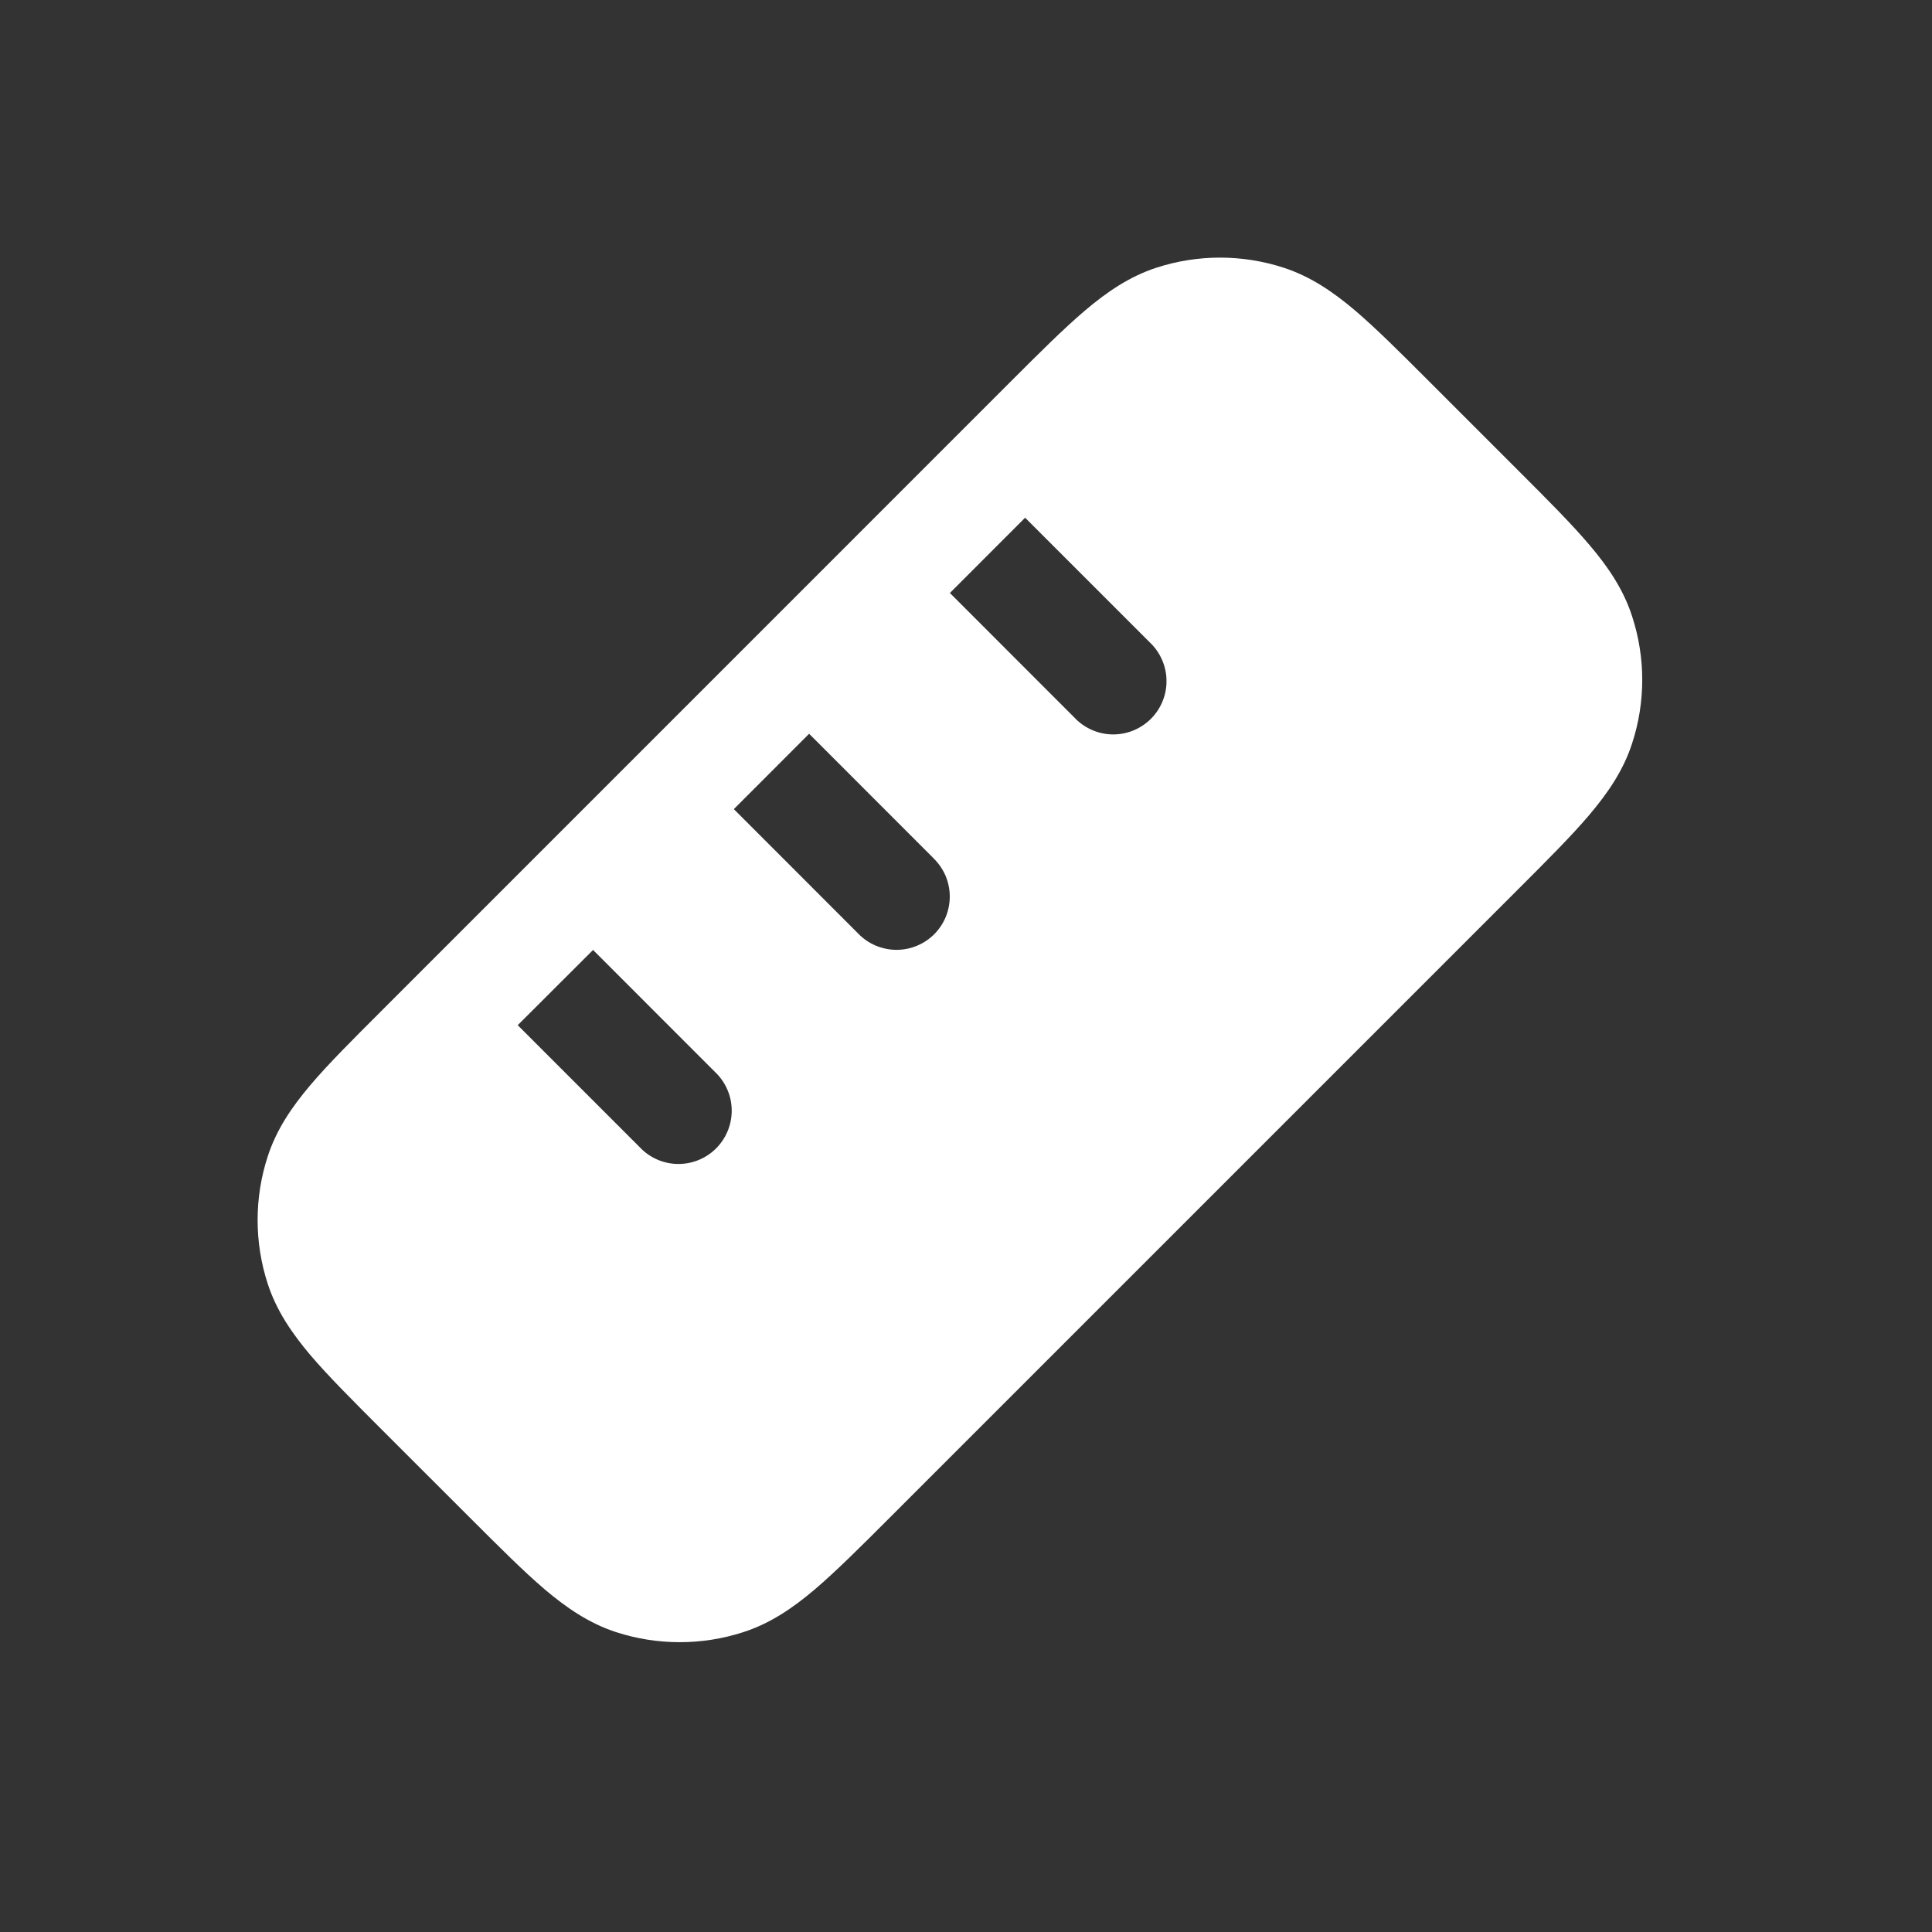 <?xml version="1.0" encoding="UTF-8"?> <svg xmlns="http://www.w3.org/2000/svg" width="30" height="30" viewBox="0 0 30 30" fill="none"><rect x="0" y="0" width="30" height="30" fill="#333333" stroke="none"/><path d="M17.956 4.157C18.599 3.948 19.29 3.948 19.933 4.157C20.349 4.293 20.697 4.53 21.039 4.819C21.366 5.098 21.739 5.469 22.188 5.919L23.576 7.307C24.028 7.758 24.401 8.132 24.681 8.462C24.971 8.803 25.208 9.152 25.343 9.569C25.553 10.211 25.553 10.903 25.343 11.544C25.208 11.961 24.971 12.308 24.682 12.65C24.402 12.981 24.028 13.354 23.577 13.805L13.804 23.578C13.353 24.029 12.979 24.402 12.651 24.681C12.309 24.971 11.961 25.208 11.544 25.343C10.902 25.552 10.21 25.552 9.568 25.344C9.151 25.208 8.803 24.971 8.461 24.682C8.131 24.401 7.758 24.027 7.307 23.577L5.917 22.188C5.47 21.74 5.097 21.368 4.818 21.04C4.529 20.698 4.292 20.349 4.157 19.934C3.948 19.291 3.948 18.599 4.157 17.957C4.292 17.541 4.529 17.192 4.818 16.851C5.098 16.52 5.472 16.148 5.923 15.697L15.696 5.923C16.147 5.472 16.521 5.099 16.85 4.82C17.192 4.53 17.541 4.293 17.956 4.157ZM9.209 14.751L8.039 15.919L9.972 17.852C10.128 17.998 10.336 18.078 10.55 18.074C10.764 18.07 10.969 17.983 11.12 17.832C11.271 17.68 11.358 17.476 11.362 17.262C11.366 17.047 11.286 16.84 11.14 16.683L9.209 14.751ZM14.496 13.327L12.564 11.394L11.395 12.564L13.327 14.497C13.403 14.576 13.494 14.639 13.595 14.682C13.696 14.725 13.805 14.748 13.914 14.749C14.024 14.75 14.133 14.729 14.235 14.687C14.336 14.646 14.429 14.584 14.506 14.507C14.584 14.429 14.645 14.337 14.687 14.235C14.728 14.133 14.749 14.024 14.748 13.915C14.747 13.805 14.724 13.696 14.681 13.595C14.637 13.495 14.574 13.403 14.495 13.327M15.918 8.039L14.75 9.208L16.682 11.141C16.757 11.222 16.849 11.287 16.95 11.332C17.052 11.378 17.161 11.402 17.272 11.404C17.383 11.406 17.494 11.385 17.596 11.344C17.699 11.302 17.793 11.24 17.871 11.162C17.95 11.083 18.012 10.99 18.053 10.887C18.095 10.784 18.116 10.674 18.113 10.562C18.112 10.451 18.087 10.342 18.042 10.241C17.997 10.139 17.932 10.048 17.851 9.972L15.918 8.039Z" fill="white"></path></svg> 